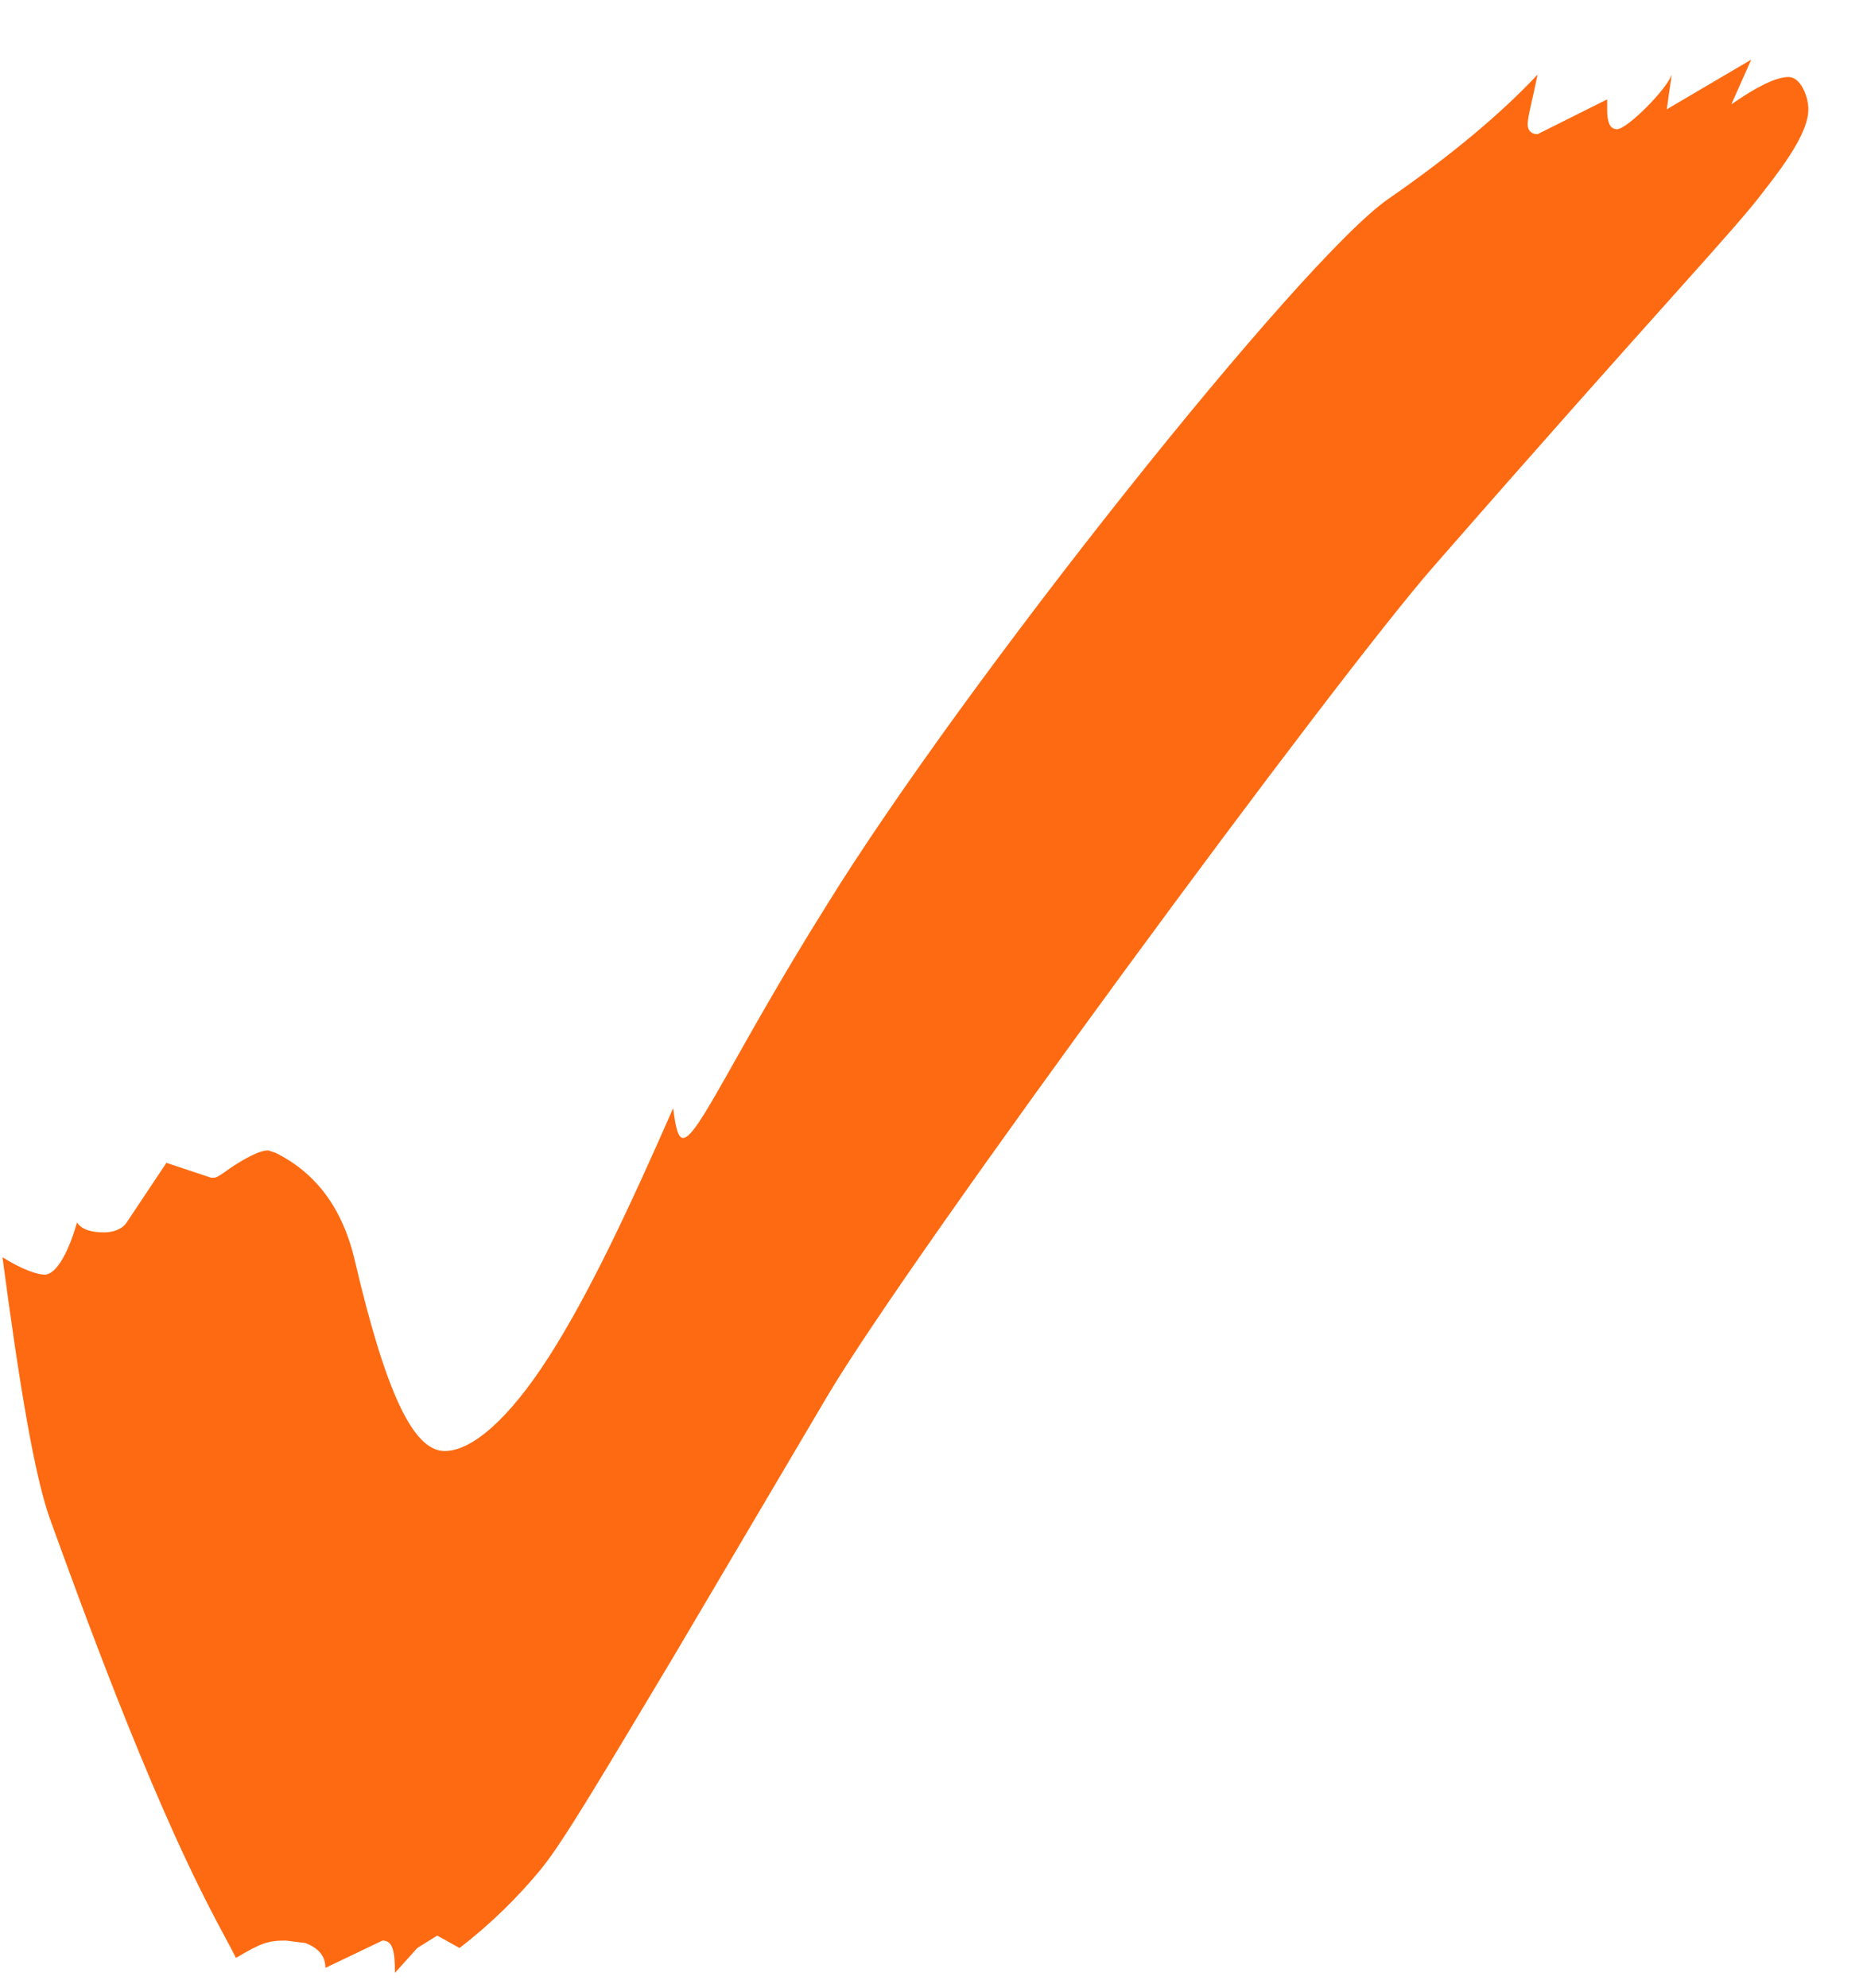 <?xml version="1.0" encoding="UTF-8"?> <svg xmlns="http://www.w3.org/2000/svg" width="15" height="16" viewBox="0 0 15 16" fill="none"><path d="M3.18 15.88C3.18 15.7 3.16 15.62 3.08 15.62L2.62 15.84C2.62 15.74 2.56 15.68 2.46 15.64L2.3 15.62C2.16 15.62 2.1 15.64 1.9 15.76C1.84 15.64 1.76 15.5 1.7 15.38C1.18 14.38 0.64 12.88 0.4 12.22C0.28 11.88 0.16 11.18 0.02 10.12C0.18 10.22 0.3 10.26 0.36 10.26C0.44 10.26 0.54 10.12 0.62 9.84C0.66 9.9 0.74 9.92 0.84 9.92C0.9 9.92 0.98 9.9 1.02 9.84L1.34 9.36L1.7 9.48H1.72C1.76 9.48 1.82 9.42 1.92 9.36C2.02 9.3 2.1 9.26 2.16 9.26L2.22 9.28C2.54 9.44 2.76 9.72 2.86 10.16C3.1 11.18 3.32 11.68 3.58 11.68C3.8 11.68 4.1 11.42 4.42 10.92C4.74 10.42 5.06 9.74 5.42 8.92C5.44 9.08 5.46 9.16 5.5 9.16C5.62 9.16 5.92 8.46 6.66 7.28C7.76 5.5 10.48 2.08 11.18 1.6C11.7 1.24 12.1 0.9 12.38 0.6C12.34 0.8 12.3 0.94 12.3 1C12.3 1.06 12.34 1.08 12.38 1.08L12.94 0.8V0.88C12.94 0.98 12.96 1.04 13.02 1.04C13.1 1.04 13.42 0.72 13.46 0.6L13.42 0.88L14.1 0.48L13.94 0.84C14.14 0.7 14.3 0.62 14.4 0.62C14.5 0.62 14.56 0.78 14.56 0.88C14.56 1.04 14.42 1.26 14.2 1.54C13.96 1.86 13.36 2.48 11.56 4.54C10.78 5.42 7.32 10.12 6.66 11.24L5.42 13.34C4.88 14.24 4.54 14.82 4.36 15.04C4.18 15.26 3.96 15.48 3.7 15.68L3.52 15.58L3.36 15.68L3.18 15.88Z" fill="#FE6A11"></path></svg> 
